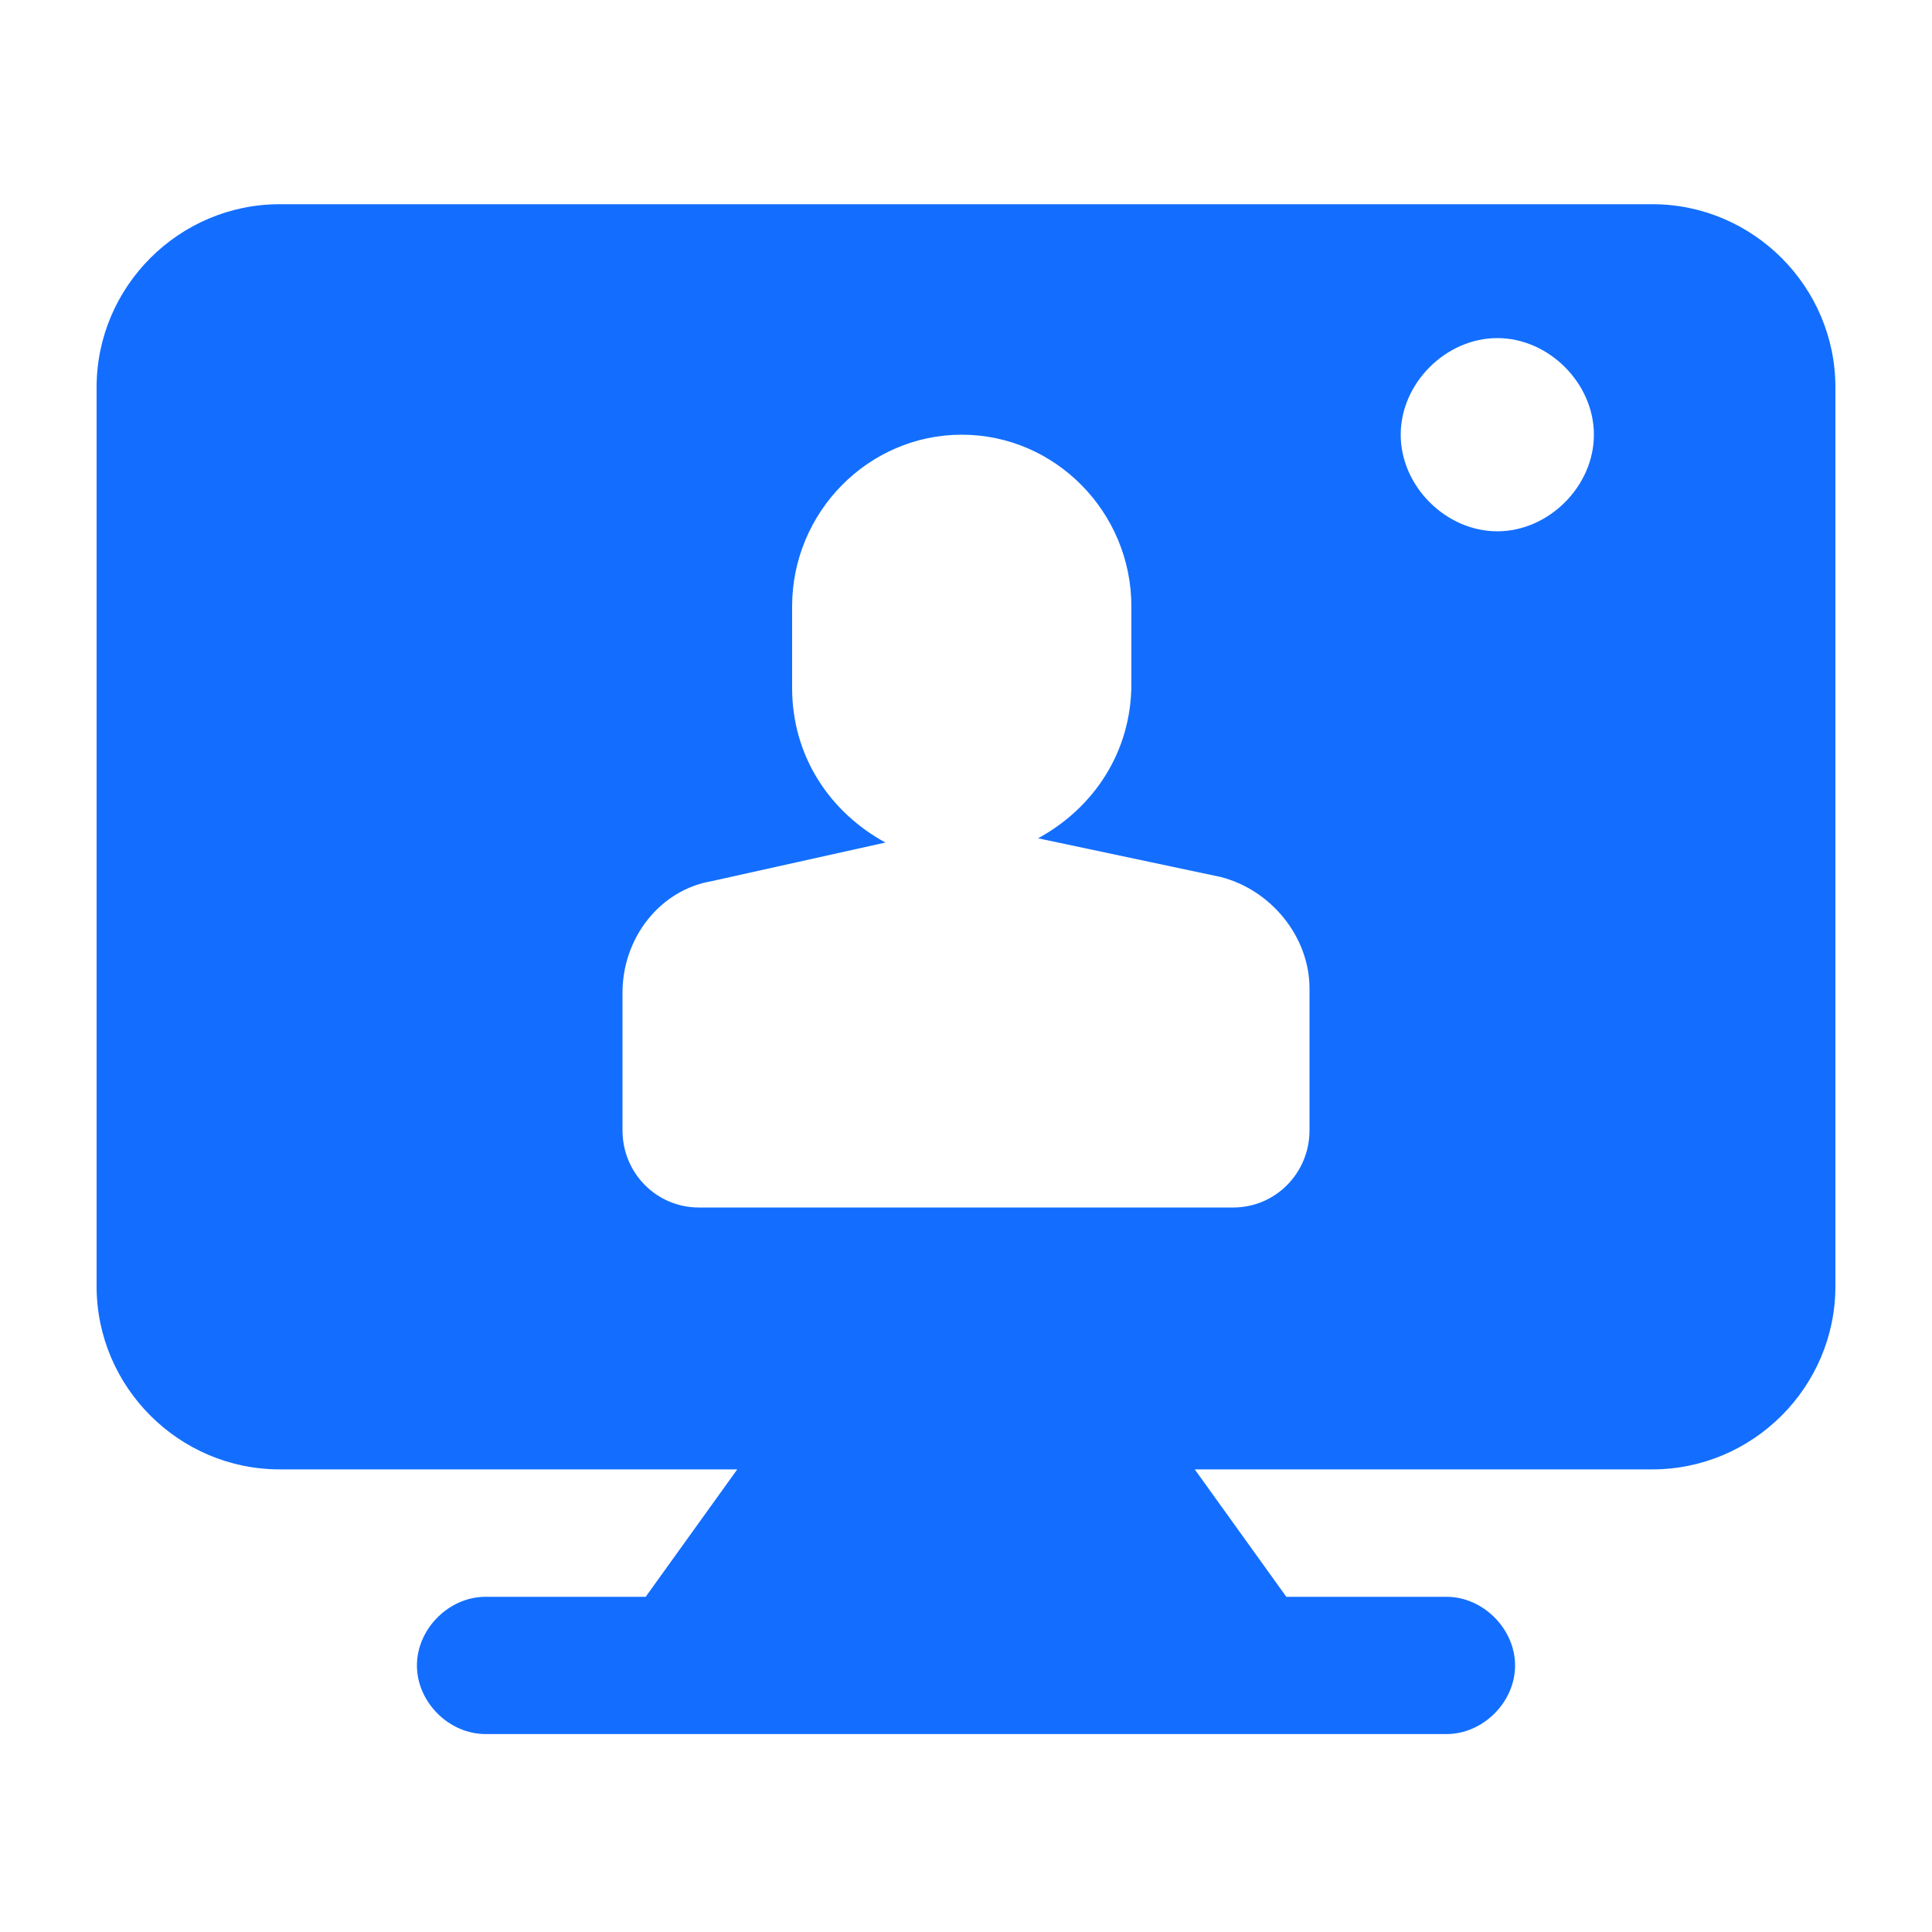<?xml version="1.0" encoding="UTF-8"?>
<svg width="20px" height="20px" viewBox="0 0 20 20" version="1.1" xmlns="http://www.w3.org/2000/svg" xmlns:xlink="http://www.w3.org/1999/xlink">
    <title>导航栏/解决方案/视频会议</title>
    <g id="控件" stroke="none" stroke-width="1" fill="none" fill-rule="evenodd">
        <g id="导航栏/解决方案/视频会议" fill="#136EFF" fill-rule="nonzero">
            <path d="M17.105,2.114 L2.895,2.114 C1.853,2.114 1,2.967 1,4.009 L1,13.316 C1,14.358 1.853,15.211 2.895,15.211 L7.632,15.211 L6.684,16.53 L5.026,16.53 C4.647,16.53 4.316,16.862 4.316,17.241 C4.316,17.62 4.647,17.951 5.026,17.951 L14.974,17.951 C15.353,17.951 15.684,17.62 15.684,17.241 C15.684,16.862 15.353,16.53 14.974,16.53 L13.316,16.53 L12.368,15.211 L17.105,15.211 C18.147,15.211 19,14.358 19,13.316 L19,4.009 C19,2.967 18.147,2.114 17.105,2.114 Z M13.556,11.7 C13.556,12.144 13.204,12.5 12.765,12.5 L7.235,12.5 C6.796,12.5 6.444,12.144 6.444,11.7 L6.444,10.278 C6.444,9.7 6.84,9.211 7.366,9.122 L9.166,8.722 C8.595,8.411 8.2,7.833 8.2,7.122 L8.2,6.278 C8.2,5.3 8.99,4.5 9.956,4.5 C10.922,4.5 11.712,5.3 11.712,6.278 L11.712,7.078 C11.712,7.789 11.317,8.367 10.746,8.678 L12.634,9.078 C13.16,9.211 13.556,9.7 13.556,10.233 L13.556,11.7 L13.556,11.7 Z M15.5,5.5 C14.967,5.5 14.5,5.033 14.5,4.5 C14.5,3.967 14.967,3.5 15.5,3.5 C16.033,3.5 16.5,3.967 16.5,4.5 C16.5,5.033 16.033,5.5 15.5,5.5 Z" id="形状"></path>
        </g>
    </g>
</svg>
